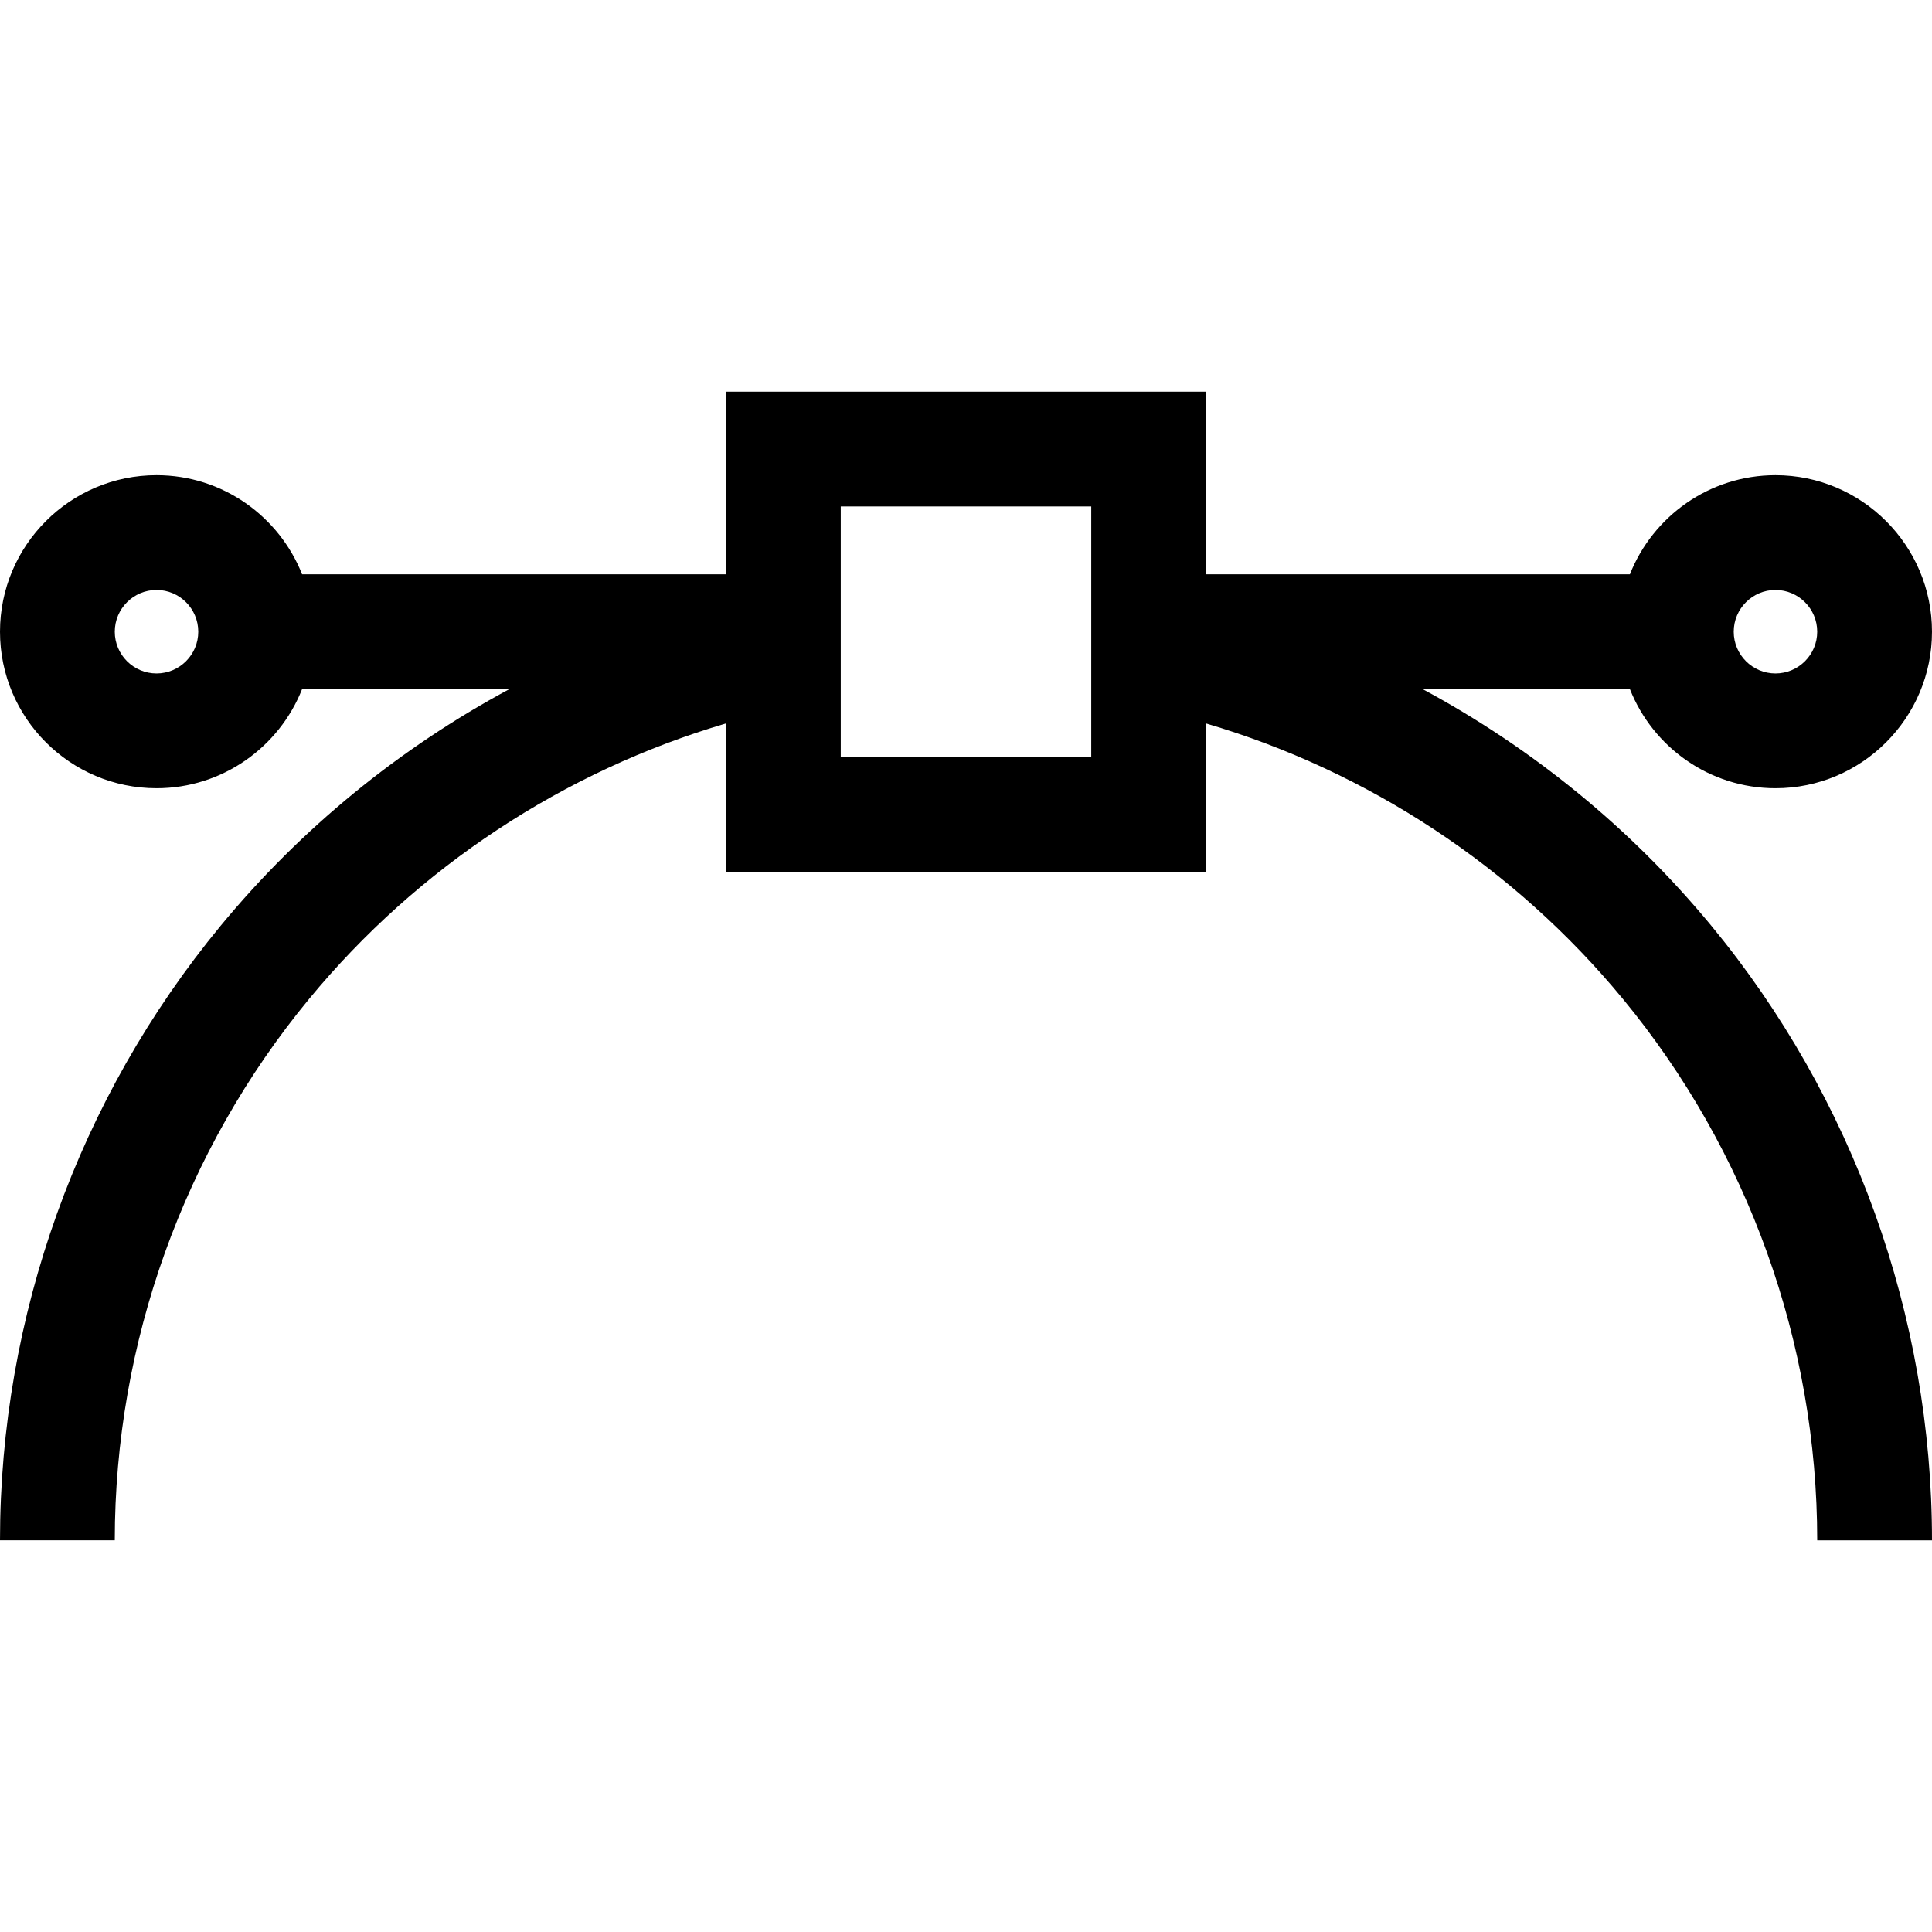 <?xml version="1.0" encoding="iso-8859-1"?>
<!-- Generator: Adobe Illustrator 19.0.0, SVG Export Plug-In . SVG Version: 6.00 Build 0)  -->
<svg version="1.1" id="Layer_1" xmlns="http://www.w3.org/2000/svg" xmlns:xlink="http://www.w3.org/1999/xlink" x="0px" y="0px"
	 viewBox="0 0 512 512" style="enable-background:new 0 0 512 512;" xml:space="preserve">
<g>
	<g>
		<path d="M453.493,245.302c-21.298-25.793-47.395-47.039-76.493-62.685h54.941c6.08,15.368,21.075,26.271,38.579,26.271
			c22.872,0,41.479-18.608,41.479-41.48s-18.608-41.48-41.479-41.48c-17.504,0-32.5,10.904-38.579,26.271H319.608v-48.4H192.392
			v48.4H80.058c-6.08-15.368-21.075-26.271-38.579-26.271C18.608,125.928,0,144.536,0,167.408s18.608,41.48,41.479,41.48
			c17.504,0,32.5-10.904,38.579-26.271H135c-29.118,15.657-55.233,36.922-76.537,62.737C20.763,291.036,0,348.869,0,408.2h30.417
			c0-52.281,18.292-103.239,51.507-143.486c28.786-34.88,67.508-60.354,110.468-72.995v39.297h127.216v-39.297
			c42.941,12.635,81.647,38.091,110.431,72.95c33.238,40.254,51.544,91.228,51.544,143.532H512
			C512,348.845,491.222,290.994,453.493,245.302z M470.52,156.346c6.1,0,11.062,4.963,11.062,11.063s-4.963,11.063-11.062,11.063
			c-6.101,0-11.063-4.963-11.063-11.063S464.42,156.346,470.52,156.346z M41.479,178.471c-6.1,0-11.062-4.963-11.062-11.063
			s4.963-11.063,11.062-11.063c6.101,0,11.063,4.963,11.063,11.063S47.58,178.471,41.479,178.471z M289.191,200.599h-66.382v-66.382
			h66.382V200.599z"/>
	</g>
</g>
<g>
</g>
<g>
</g>
<g>
</g>
<g>
</g>
<g>
</g>
<g>
</g>
<g>
</g>
<g>
</g>
<g>
</g>
<g>
</g>
<g>
</g>
<g>
</g>
<g>
</g>
<g>
</g>
<g>
</g>
</svg>
